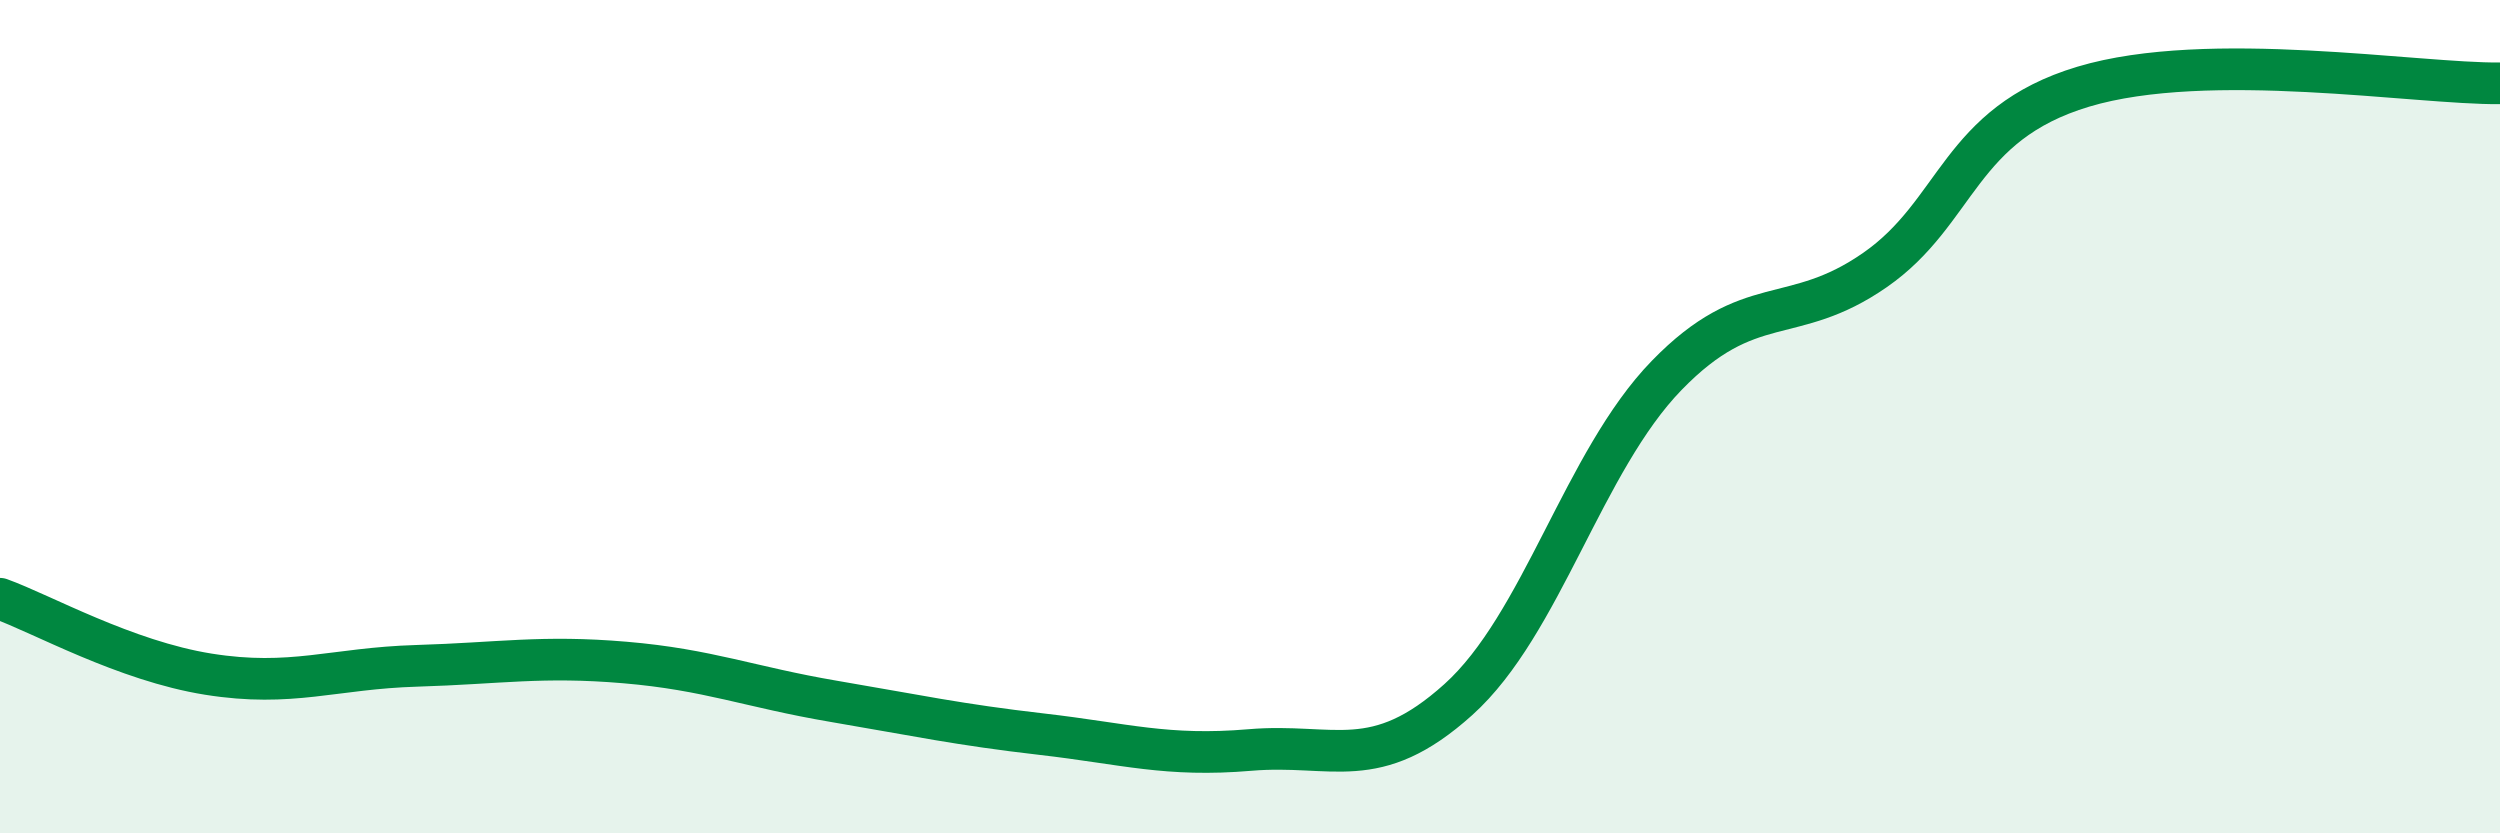 
    <svg width="60" height="20" viewBox="0 0 60 20" xmlns="http://www.w3.org/2000/svg">
      <path
        d="M 0,14.37 C 1,14.73 3,15.86 5,16.18 C 7,16.5 8,16.04 10,15.98 C 12,15.92 13,15.73 15,15.9 C 17,16.07 18,16.49 20,16.83 C 22,17.17 23,17.39 25,17.62 C 27,17.85 28,18.17 30,18 C 32,17.83 33,18.59 35,16.79 C 37,14.99 38,11.07 40,9.01 C 42,6.95 43,7.87 45,6.48 C 47,5.09 47,2.98 50,2.08 C 53,1.18 58,2.02 60,2L60 20L0 20Z"
        fill="#008740"
        opacity="0.1"
        stroke-linecap="round"
        stroke-linejoin="round"
      />
      <path
        d="M 0,14.37 C 1,14.73 3,15.86 5,16.18 C 7,16.5 8,16.04 10,15.98 C 12,15.92 13,15.73 15,15.9 C 17,16.07 18,16.49 20,16.83 C 22,17.17 23,17.39 25,17.62 C 27,17.85 28,18.17 30,18 C 32,17.83 33,18.59 35,16.79 C 37,14.99 38,11.07 40,9.01 C 42,6.95 43,7.87 45,6.48 C 47,5.09 47,2.98 50,2.08 C 53,1.18 58,2.02 60,2"
        stroke="#008740"
        stroke-width="1"
        fill="none"
        stroke-linecap="round"
        stroke-linejoin="round"
      />
    </svg>
  